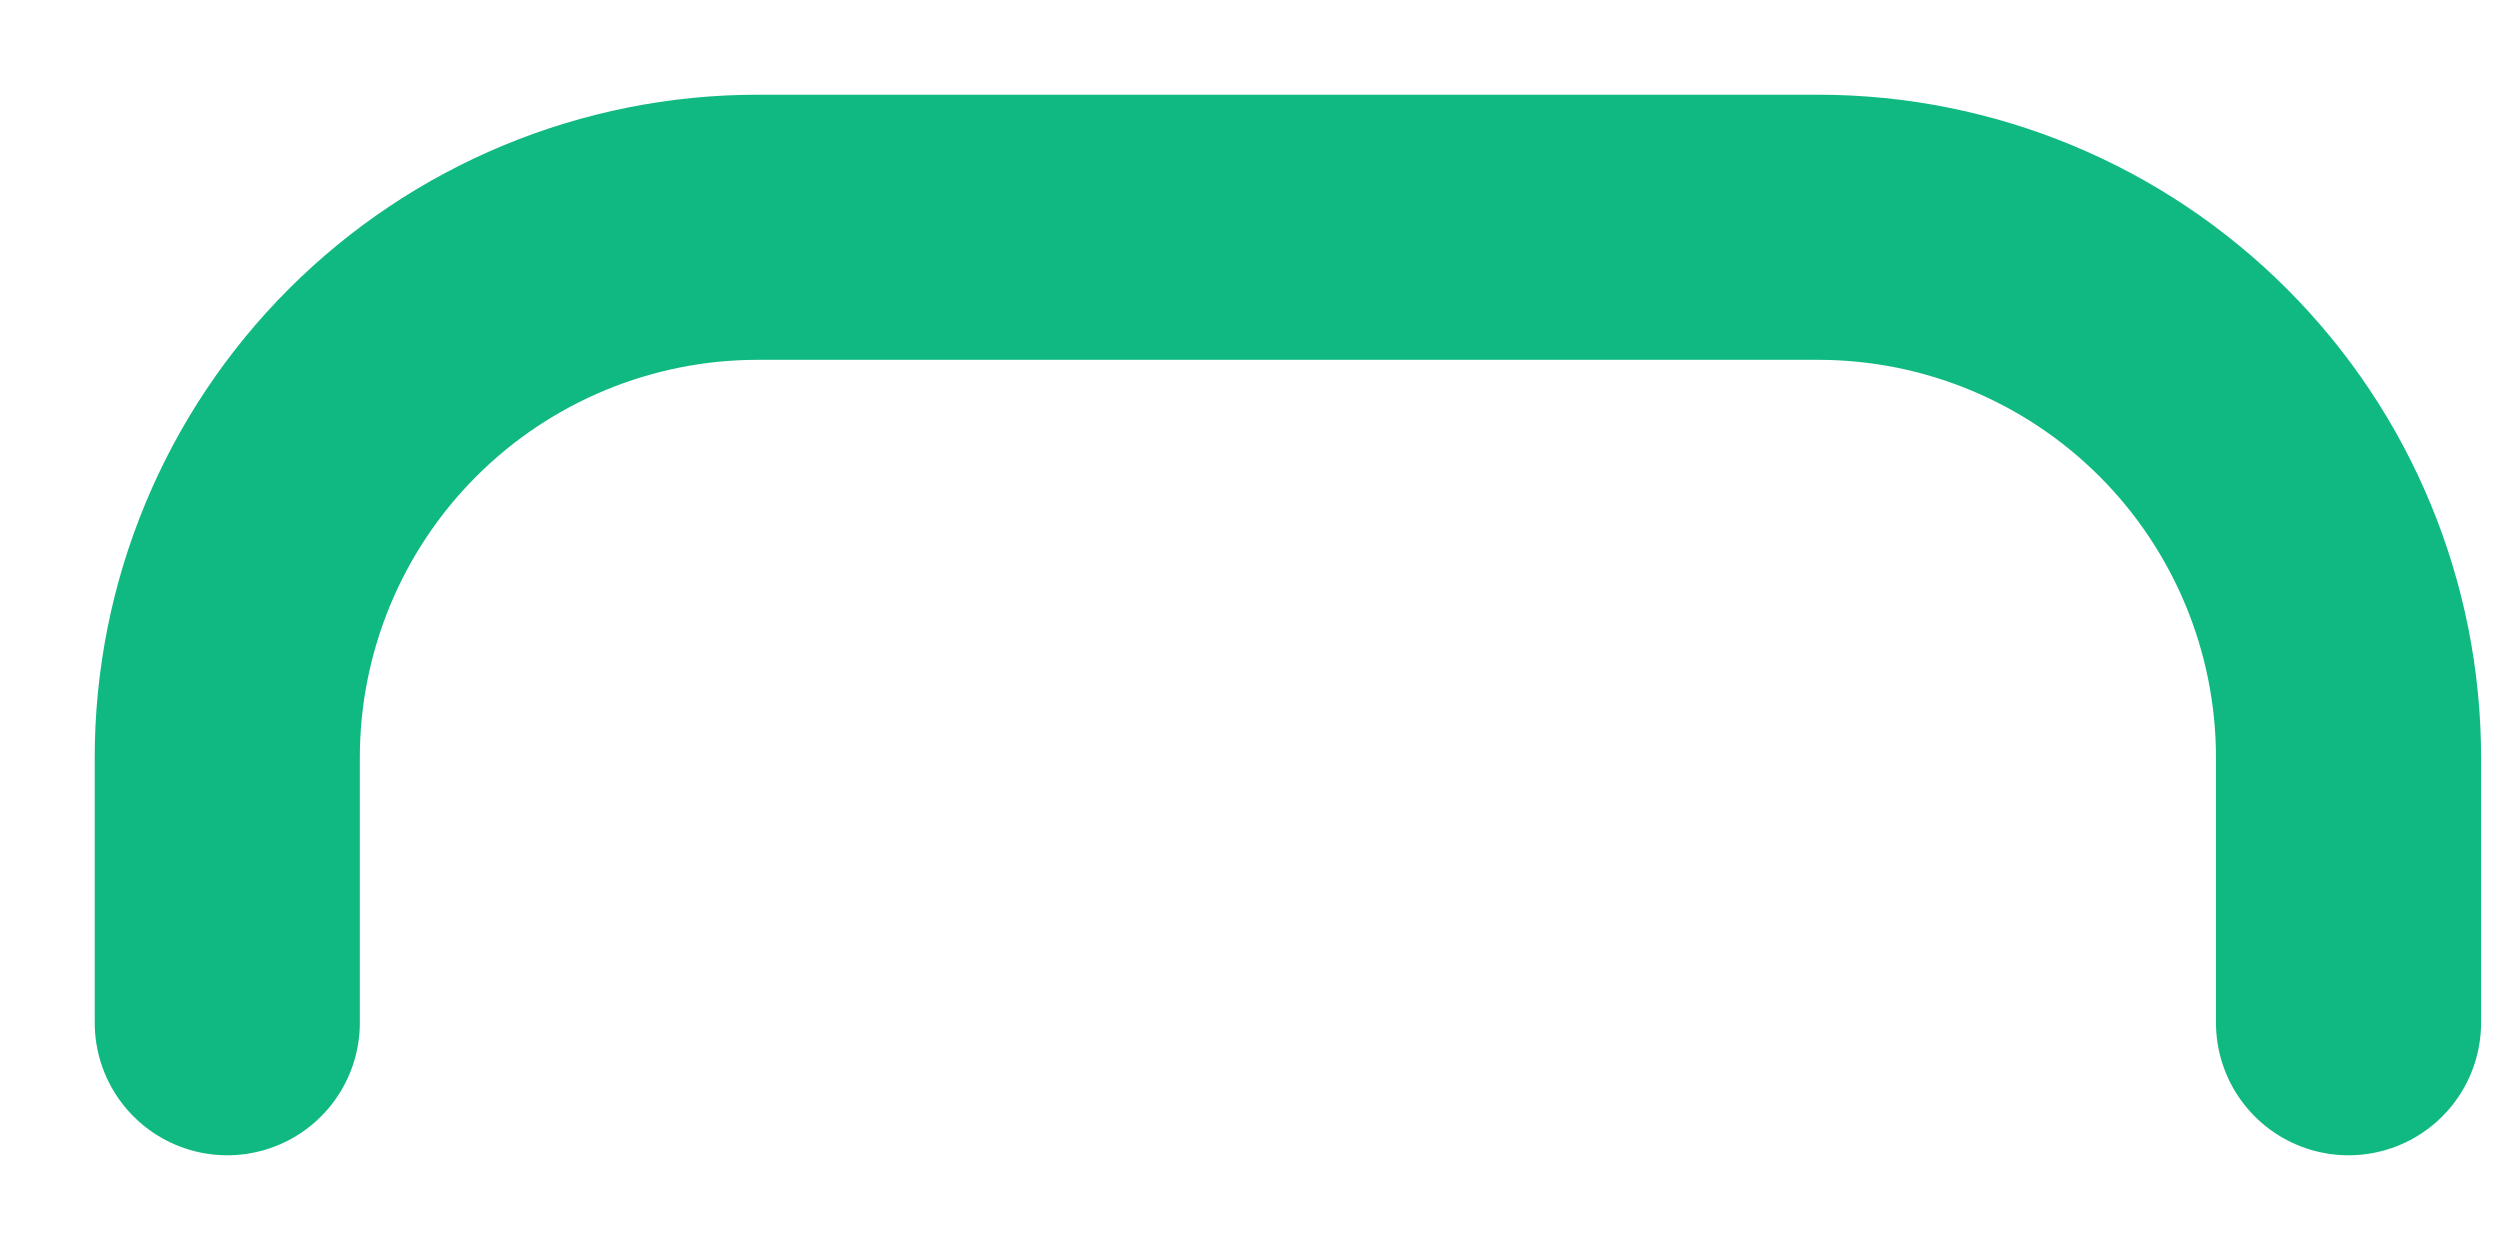 <?xml version="1.0" encoding="utf-8"?>
<svg xmlns="http://www.w3.org/2000/svg" fill="none" height="100%" overflow="visible" preserveAspectRatio="none" style="display: block;" viewBox="0 0 22 11" width="100%">
<path d="M20.667 9V6.667C20.667 5.429 20.175 4.242 19.3 3.367C18.425 2.492 17.238 2 16 2H6.667C5.429 2 4.242 2.492 3.367 3.367C2.492 4.242 2 5.429 2 6.667V9" id="Vector" stroke="#10B981" stroke-linecap="round" stroke-width="2.333"/>
</svg>